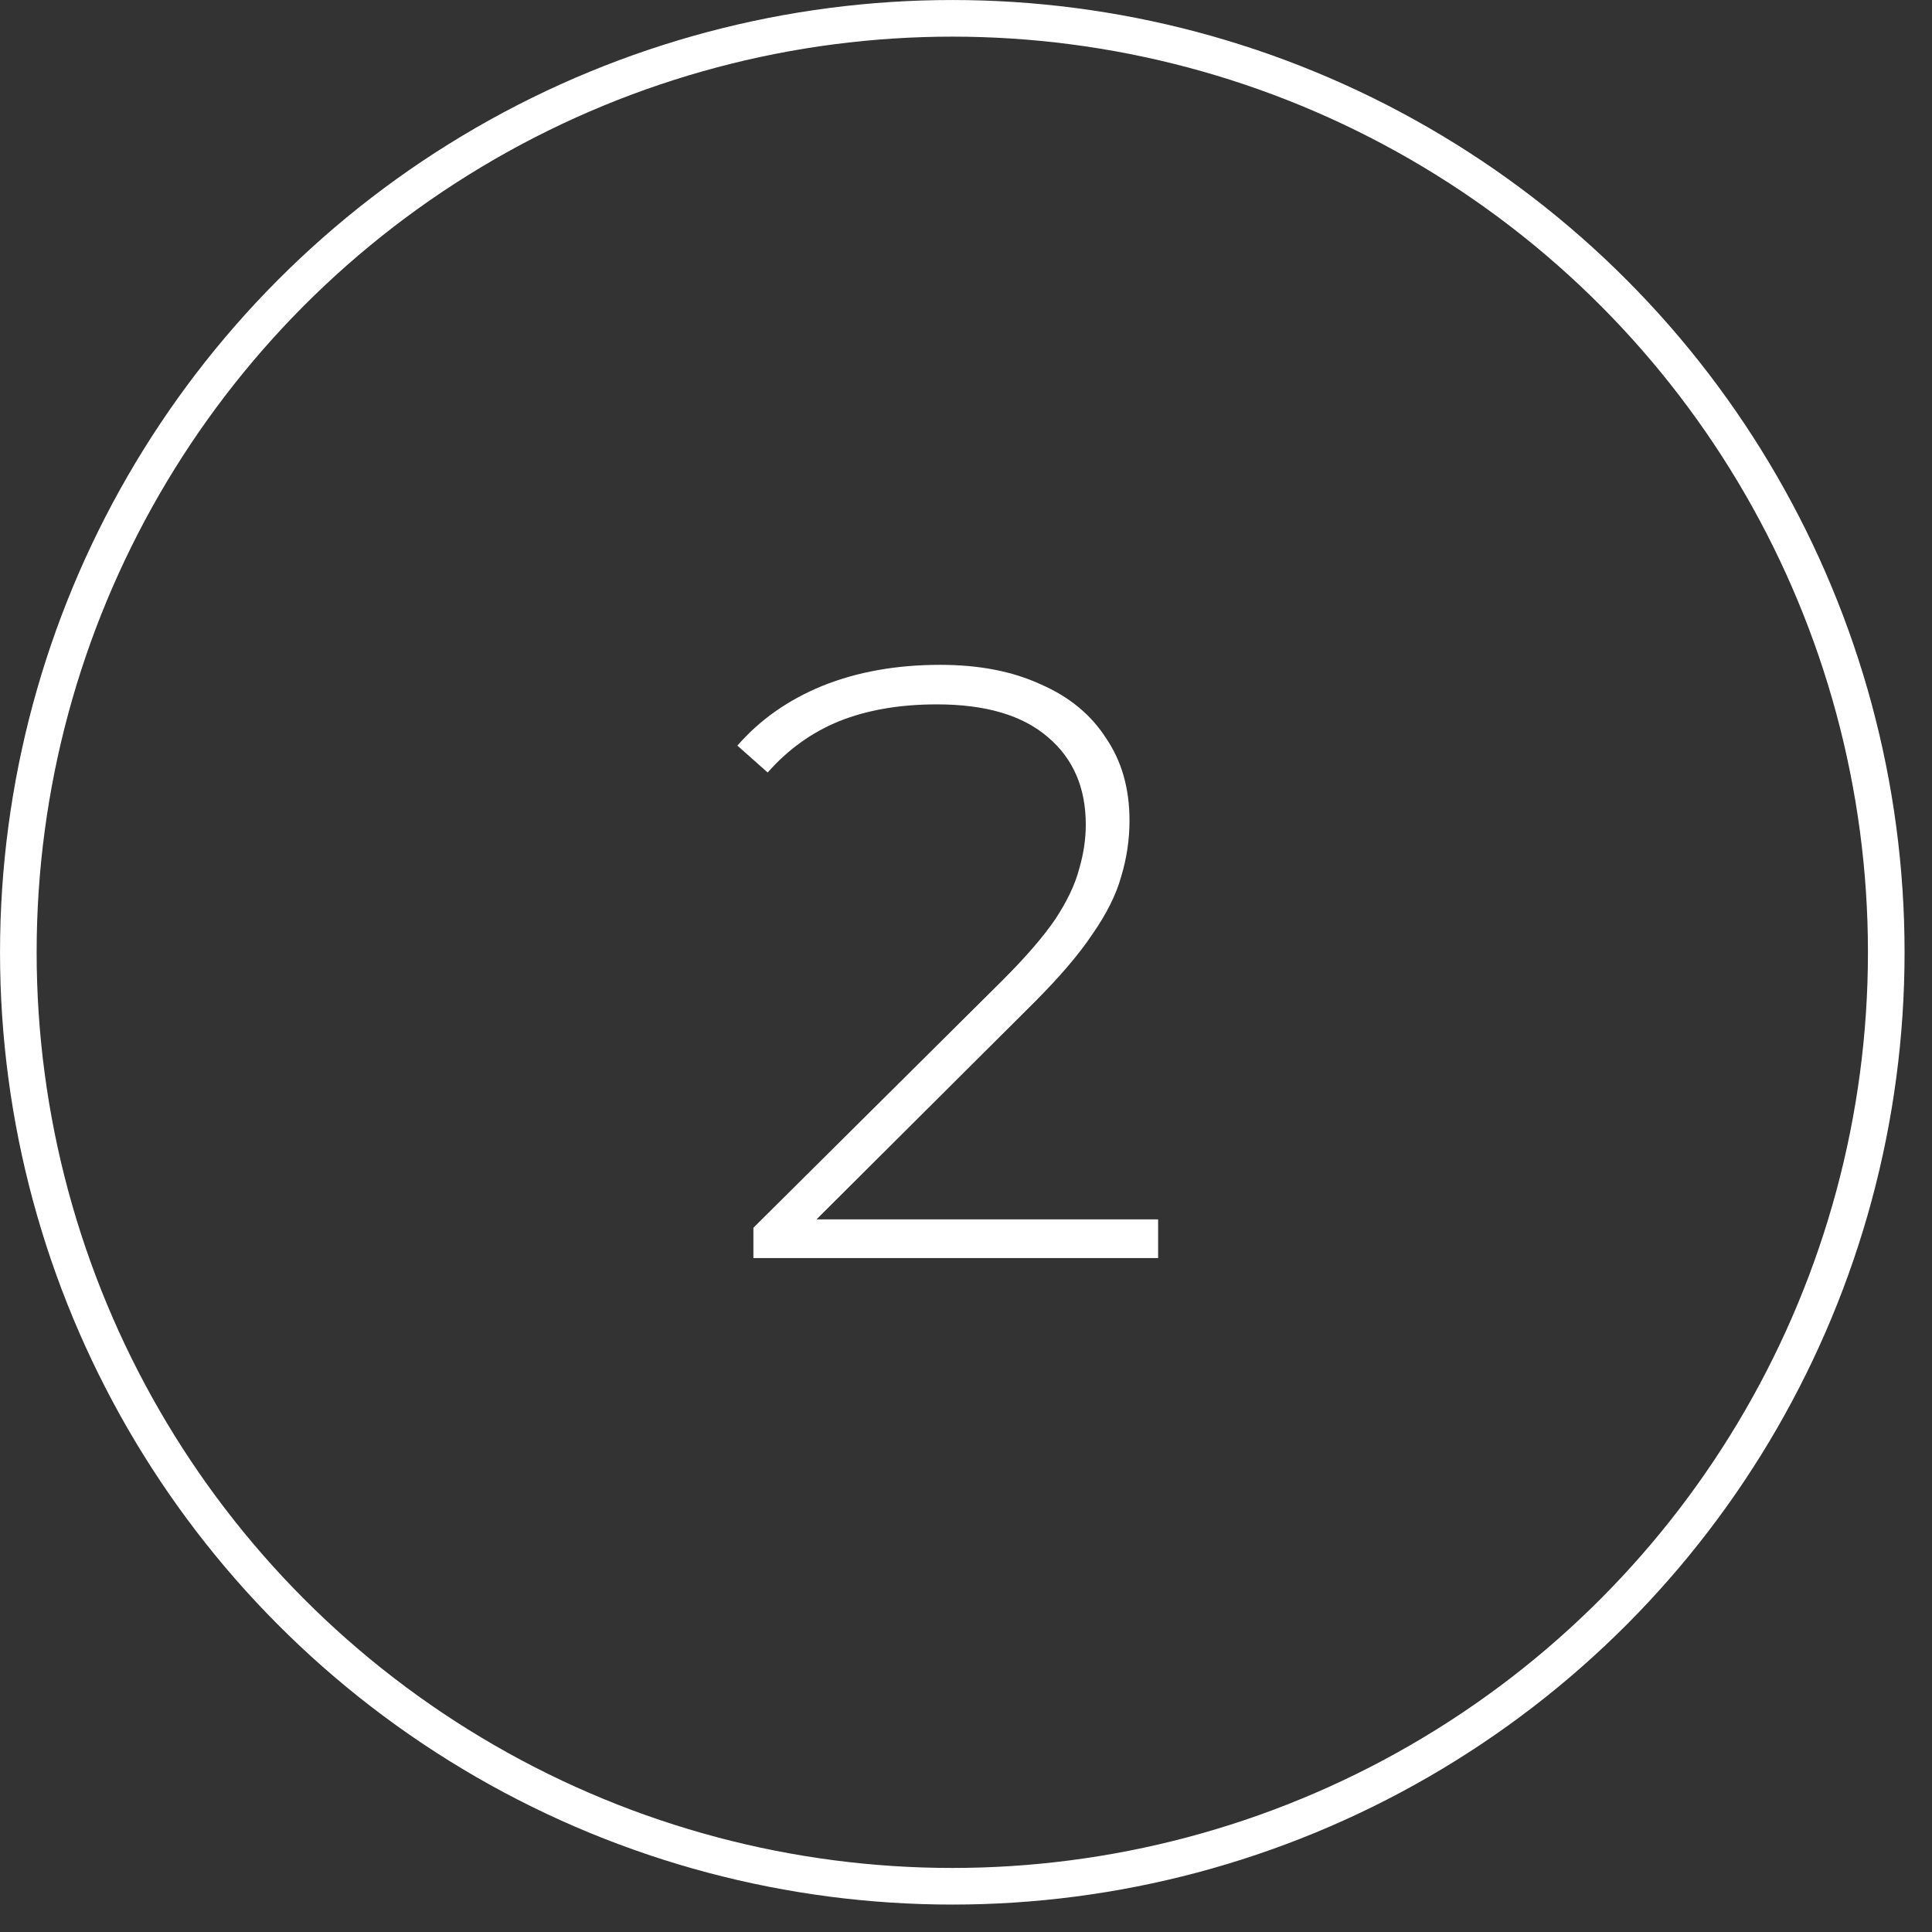 <?xml version="1.0" encoding="UTF-8"?> <svg xmlns="http://www.w3.org/2000/svg" width="43" height="43" viewBox="0 0 43 43" fill="none"><rect x="0" y="0" width="43" height="43" fill="#333333" stroke="none"/><path d="M16.768 28V27.326L22.311 21.82C22.836 21.295 23.229 20.84 23.491 20.453C23.753 20.053 23.928 19.685 24.016 19.348C24.116 19.011 24.166 18.68 24.166 18.355C24.166 17.531 23.885 16.882 23.323 16.407C22.761 15.92 21.937 15.677 20.851 15.677C20.027 15.677 19.302 15.802 18.678 16.051C18.066 16.301 17.536 16.682 17.086 17.194L16.412 16.595C16.911 16.02 17.542 15.577 18.304 15.265C19.078 14.953 19.952 14.797 20.925 14.797C21.787 14.797 22.53 14.94 23.154 15.227C23.791 15.502 24.278 15.902 24.615 16.426C24.965 16.938 25.139 17.55 25.139 18.261C25.139 18.686 25.077 19.104 24.952 19.516C24.84 19.916 24.628 20.34 24.315 20.79C24.016 21.239 23.579 21.751 23.004 22.325L17.798 27.513L17.48 27.139H25.776V28H16.768Z" fill="white"></path><circle cx="21.195" cy="21.195" r="20.787" stroke="white" stroke-width="0.815"></circle></svg> 